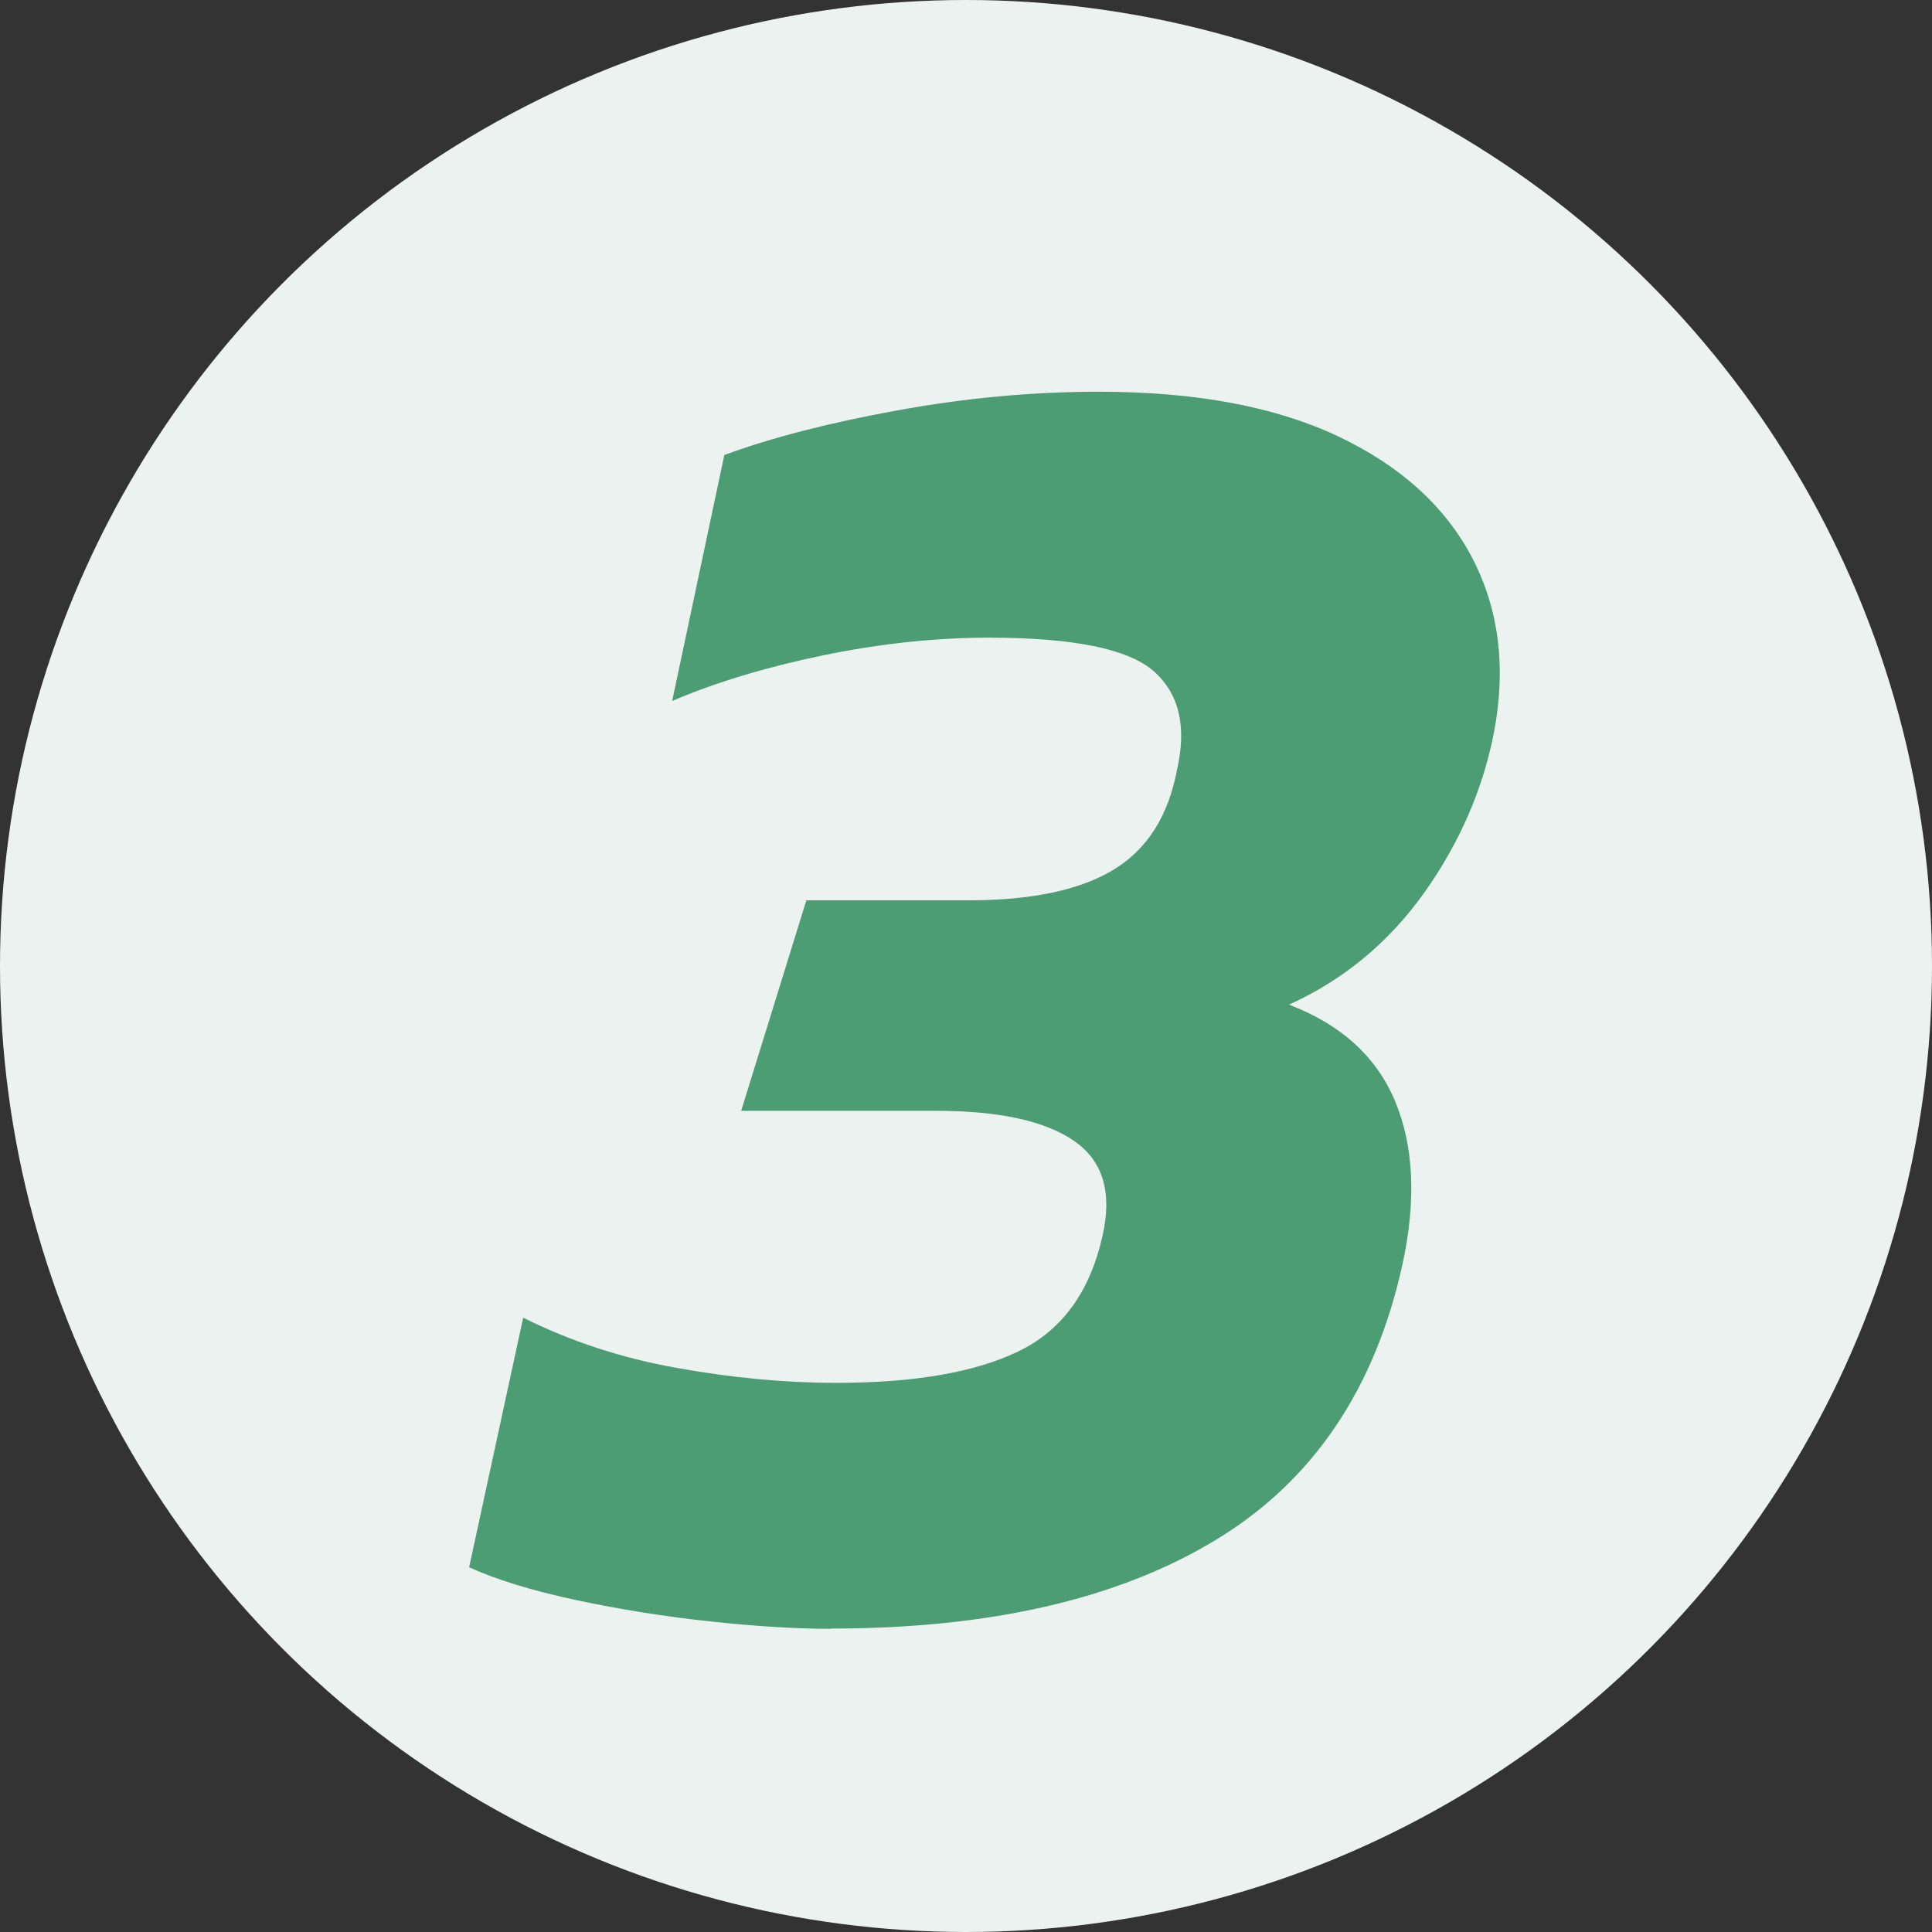 <?xml version="1.0" encoding="UTF-8"?>
<svg xmlns="http://www.w3.org/2000/svg" id="Layer_2" data-name="Layer 2" width="163" height="163" viewBox="0 0 163 163">
  <rect x="0" y="0" width="163" height="163" fill="#333333" stroke="none"/>
  <g id="Layer_1-2" data-name="Layer 1">
    <g>
      <circle cx="81.5" cy="81.5" r="81.5" style="fill: #ecf2f0;"></circle>
      <path d="M70.08,137.42c-2.93,0-6.34-.21-10.22-.63-3.88-.42-7.65-1.02-11.32-1.81-3.67-.79-6.65-1.7-8.96-2.75l4.56-21.06c3.98,1.99,8.3,3.41,12.97,4.24,4.66.84,9.14,1.26,13.44,1.26,6.6,0,11.73-.89,15.4-2.67,3.67-1.78,6.02-5.03,7.07-9.75.84-3.67.02-6.34-2.44-8.02-2.46-1.67-6.31-2.51-11.55-2.51h-16.5l5.5-17.76h13.67c5.34,0,9.43-.87,12.26-2.59s4.61-4.53,5.34-8.41c.84-3.67.18-6.44-1.96-8.33-2.15-1.89-6.79-2.83-13.91-2.83-4.51,0-9.17.5-13.99,1.49-4.82,1-9.06,2.28-12.73,3.85l4.4-20.75c3.98-1.47,8.85-2.72,14.62-3.77,5.76-1.05,11.42-1.57,16.98-1.57,8.17,0,14.9,1.26,20.2,3.77,5.29,2.51,9.06,5.95,11.32,10.29,2.25,4.35,2.85,9.25,1.81,14.7-.94,4.82-2.91,9.33-5.89,13.52-2.99,4.19-6.79,7.34-11.4,9.43,4.4,1.68,7.39,4.4,8.96,8.17s1.78,8.33.63,13.67c-2.31,10.58-7.57,18.37-15.8,23.34-8.23,4.98-19.04,7.46-32.46,7.46Z" style="fill: #4c9c74;"></path>
    </g>
  </g>
</svg>
